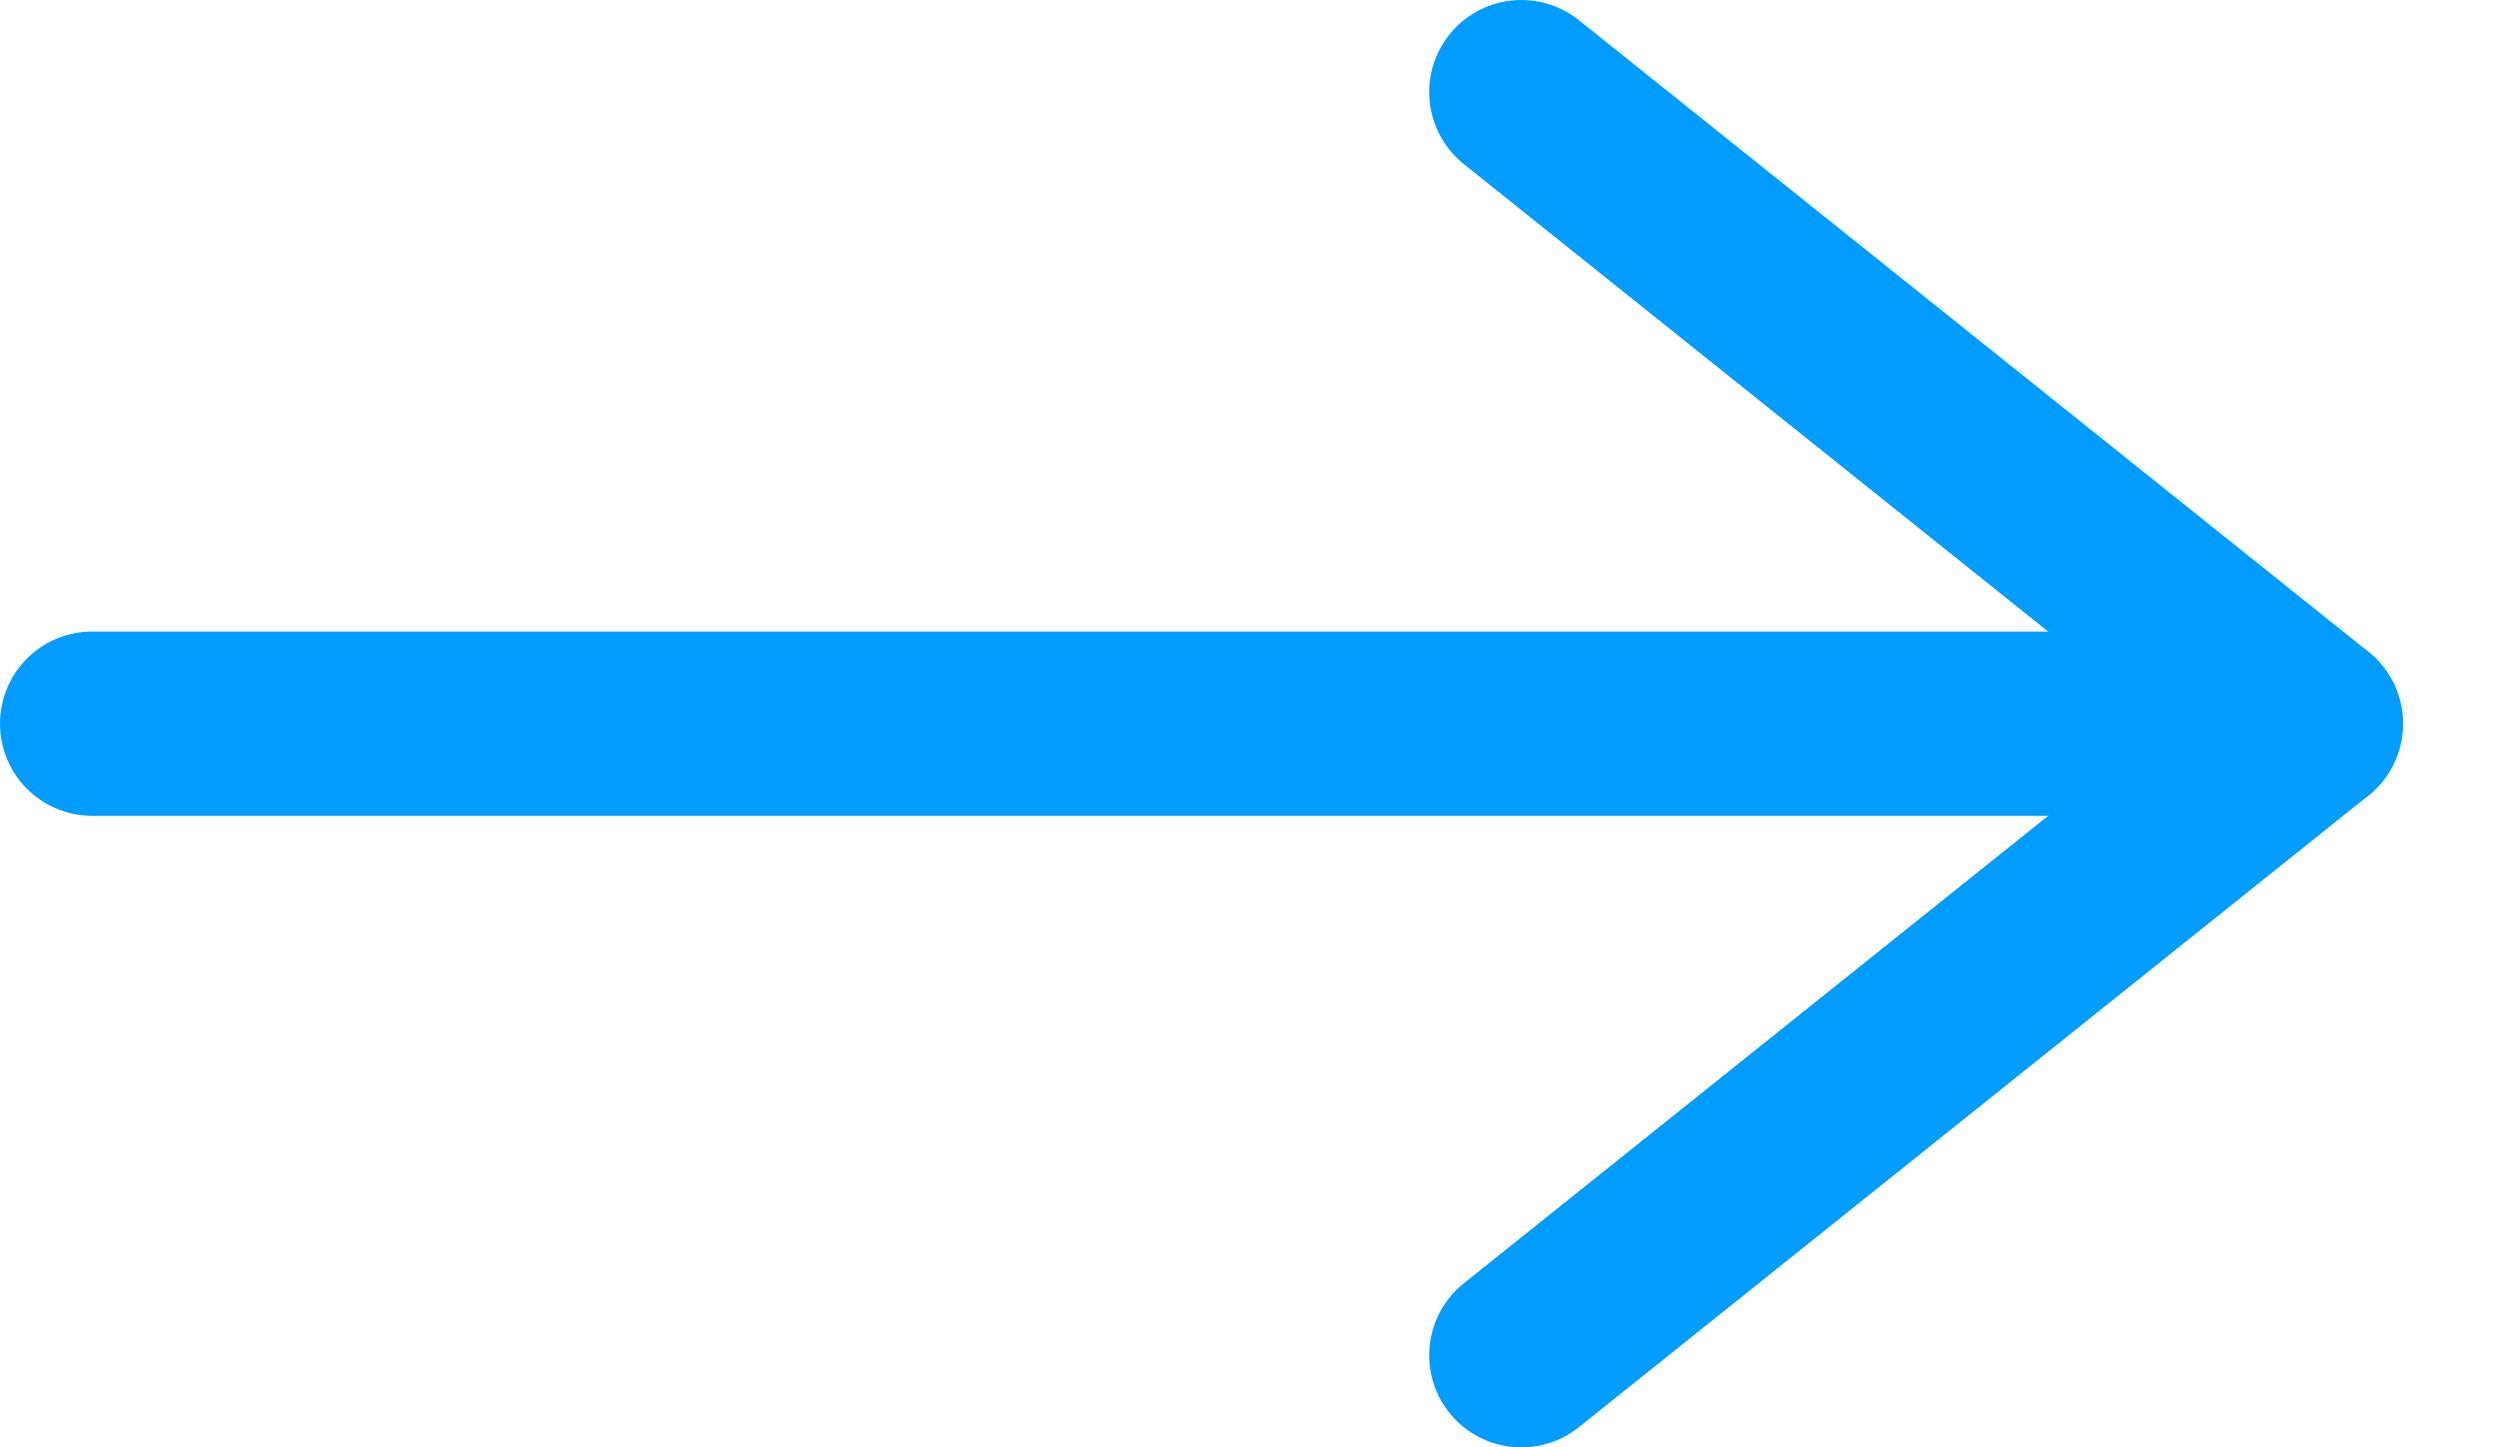 <?xml version="1.0" encoding="UTF-8"?>
<svg width="19px" height="11px" viewBox="0 0 19 11" version="1.1" xmlns="http://www.w3.org/2000/svg" xmlns:xlink="http://www.w3.org/1999/xlink">
    <!-- Generator: Sketch 62 (91390) - https://sketch.com -->
    <title>Slice 1</title>
    <desc>Created with Sketch.</desc>
    <g id="页面-1" stroke="none" stroke-width="1" fill="none" fill-rule="evenodd" stroke-linecap="round" stroke-linejoin="round">
        <g id="编组备份-2" stroke="#009CFF" stroke-width="1.4">
            <line x1="0.7" y1="5.5" x2="17.562" y2="5.5" id="Stroke-1"></line>
            <polyline id="Stroke-3" points="11.562 0.7 17.562 5.5 11.562 10.3"></polyline>
        </g>
    </g>
</svg>